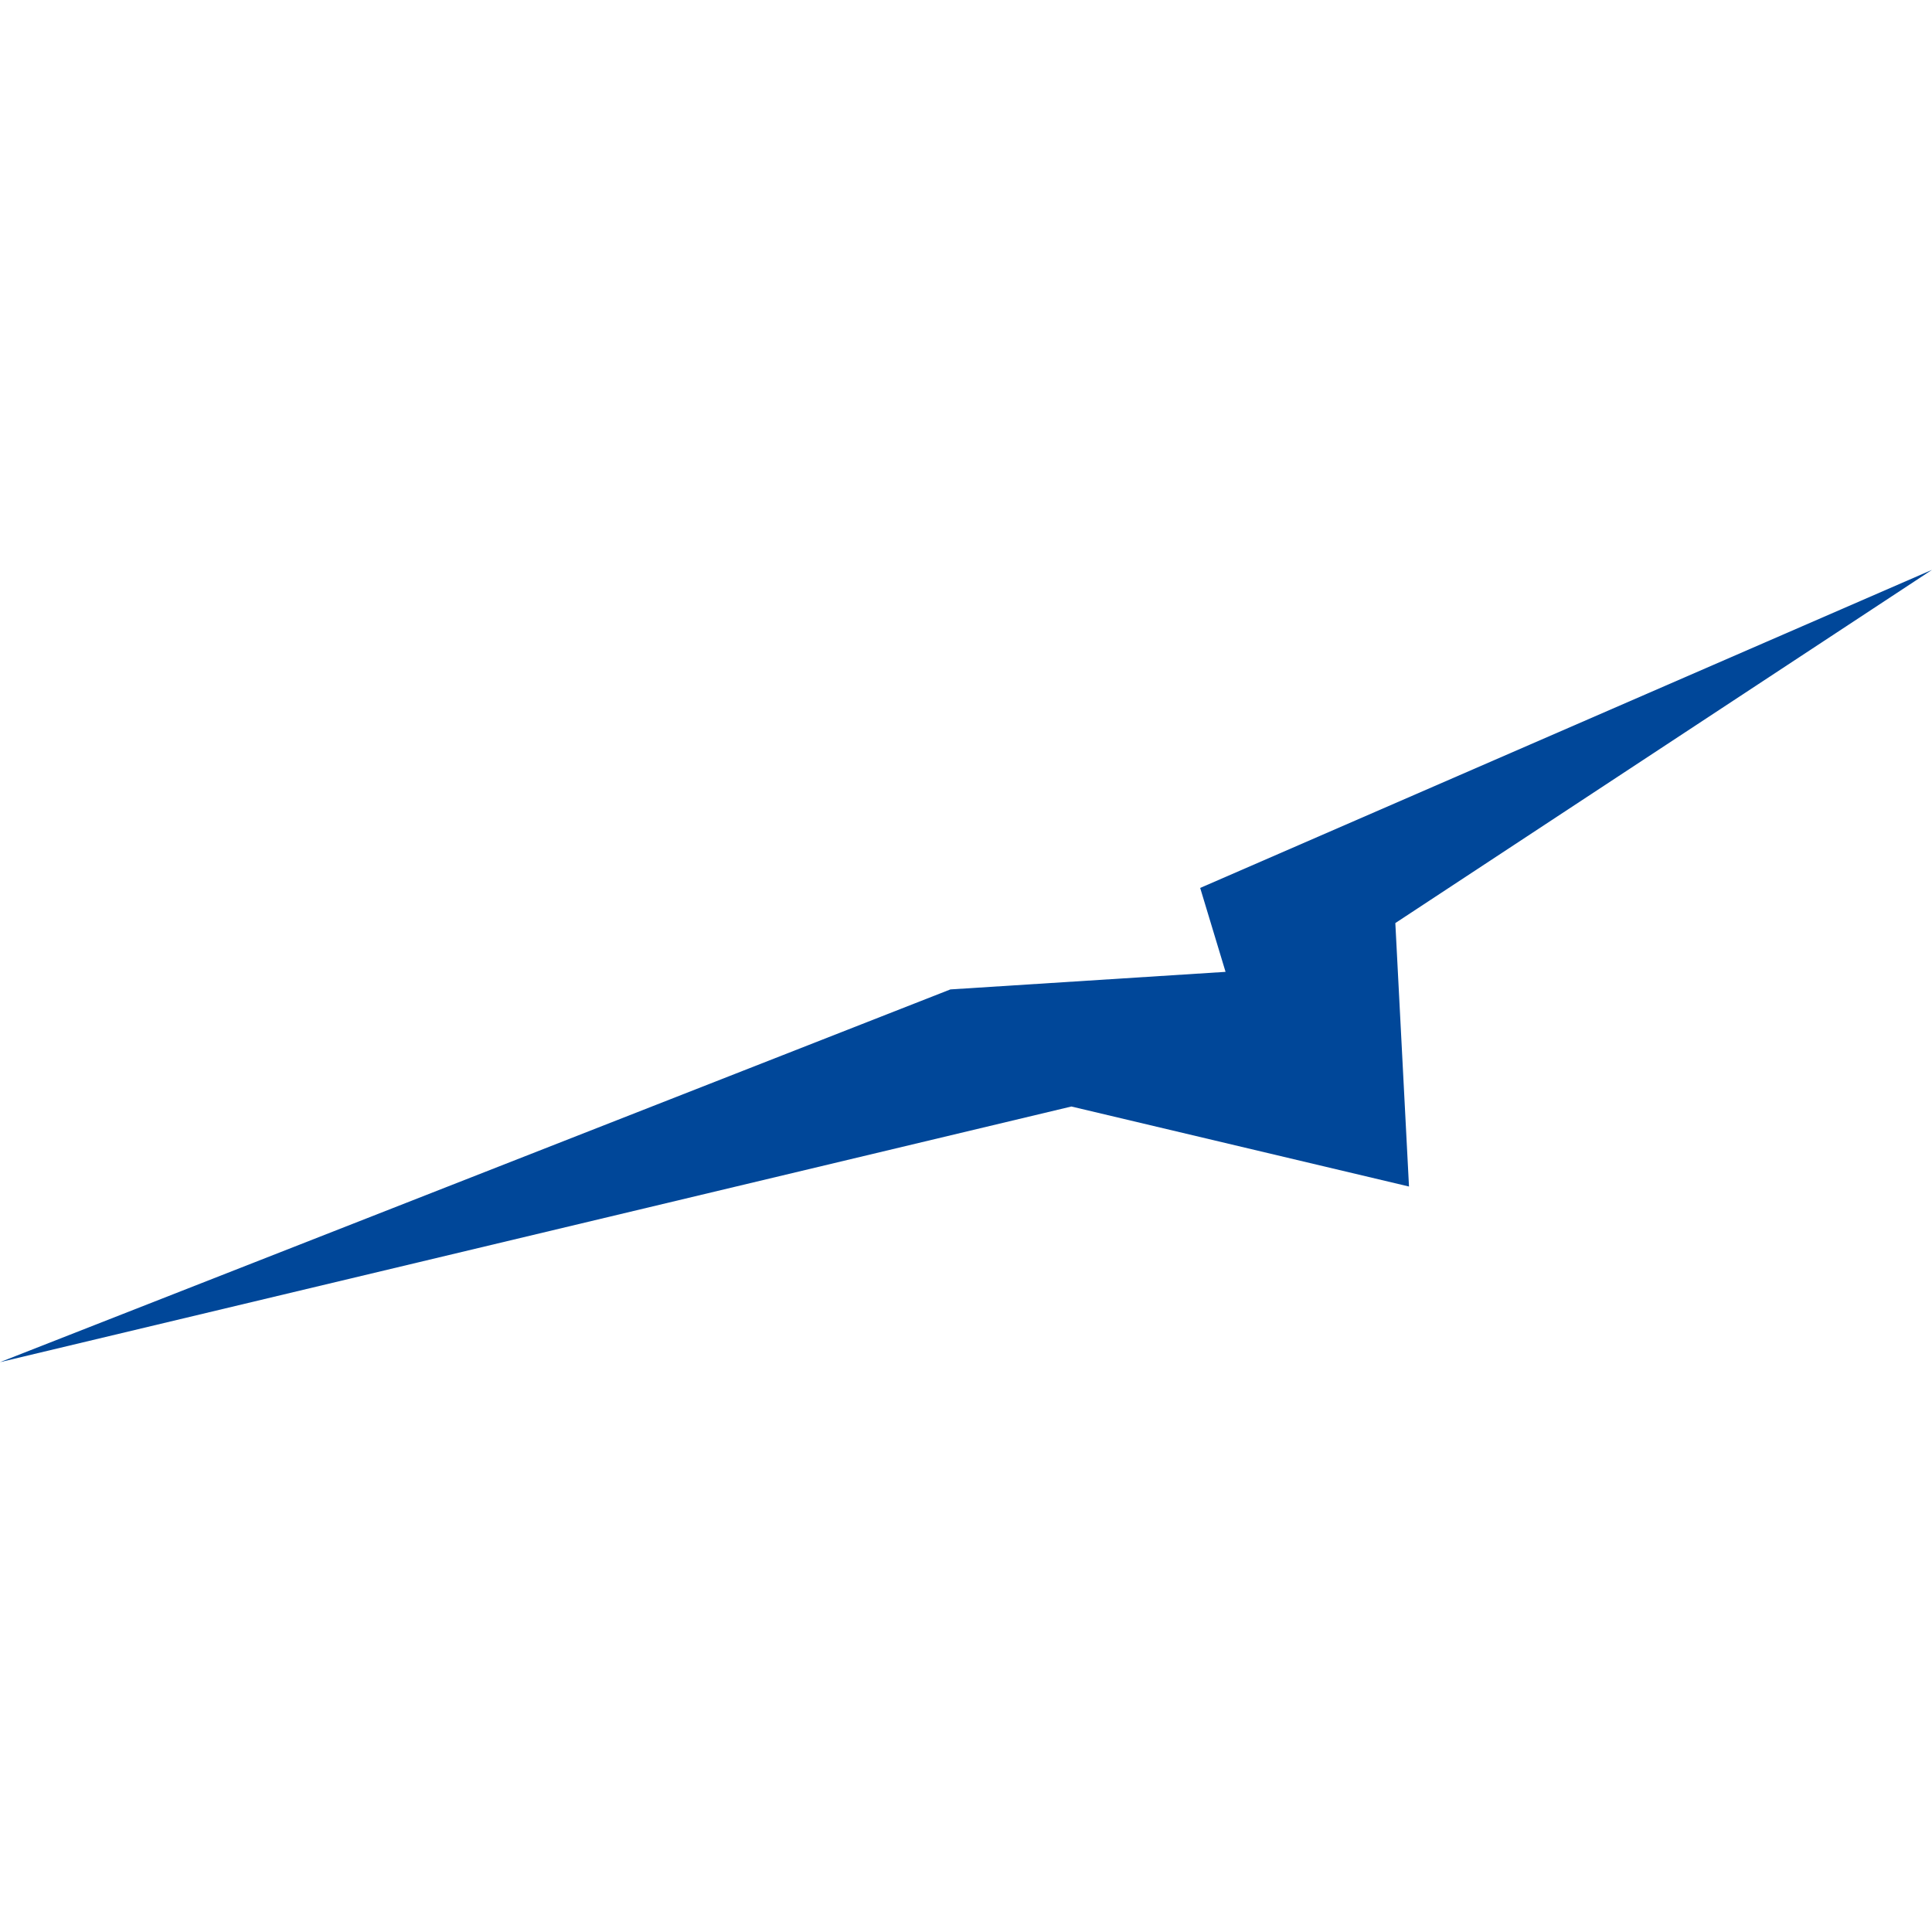 <?xml version="1.0" encoding="UTF-8"?>
<svg xmlns="http://www.w3.org/2000/svg" version="1.1" viewBox="0 0 99 99">
  <defs>
    <style>
      .cls-1 {
        fill: #fff;
      }

      .cls-2 {
        fill: #004799;
      }
    </style>
  </defs>
  <!-- Generator: Adobe Illustrator 28.6.0, SVG Export Plug-In . SVG Version: 1.2.0 Build 709)  -->
  <g>
    <g id="Ebene_1">
      <rect class="cls-1" width="99" height="99"/>
      <polygon class="cls-2" points="0 69.8 54.9 56.7 72.2 60.8 71.5 47.3 99 29.2 61.5 45.5 62.8 49.8 48.7 50.7 0 69.8"/>
    </g>
  </g>
</svg>
